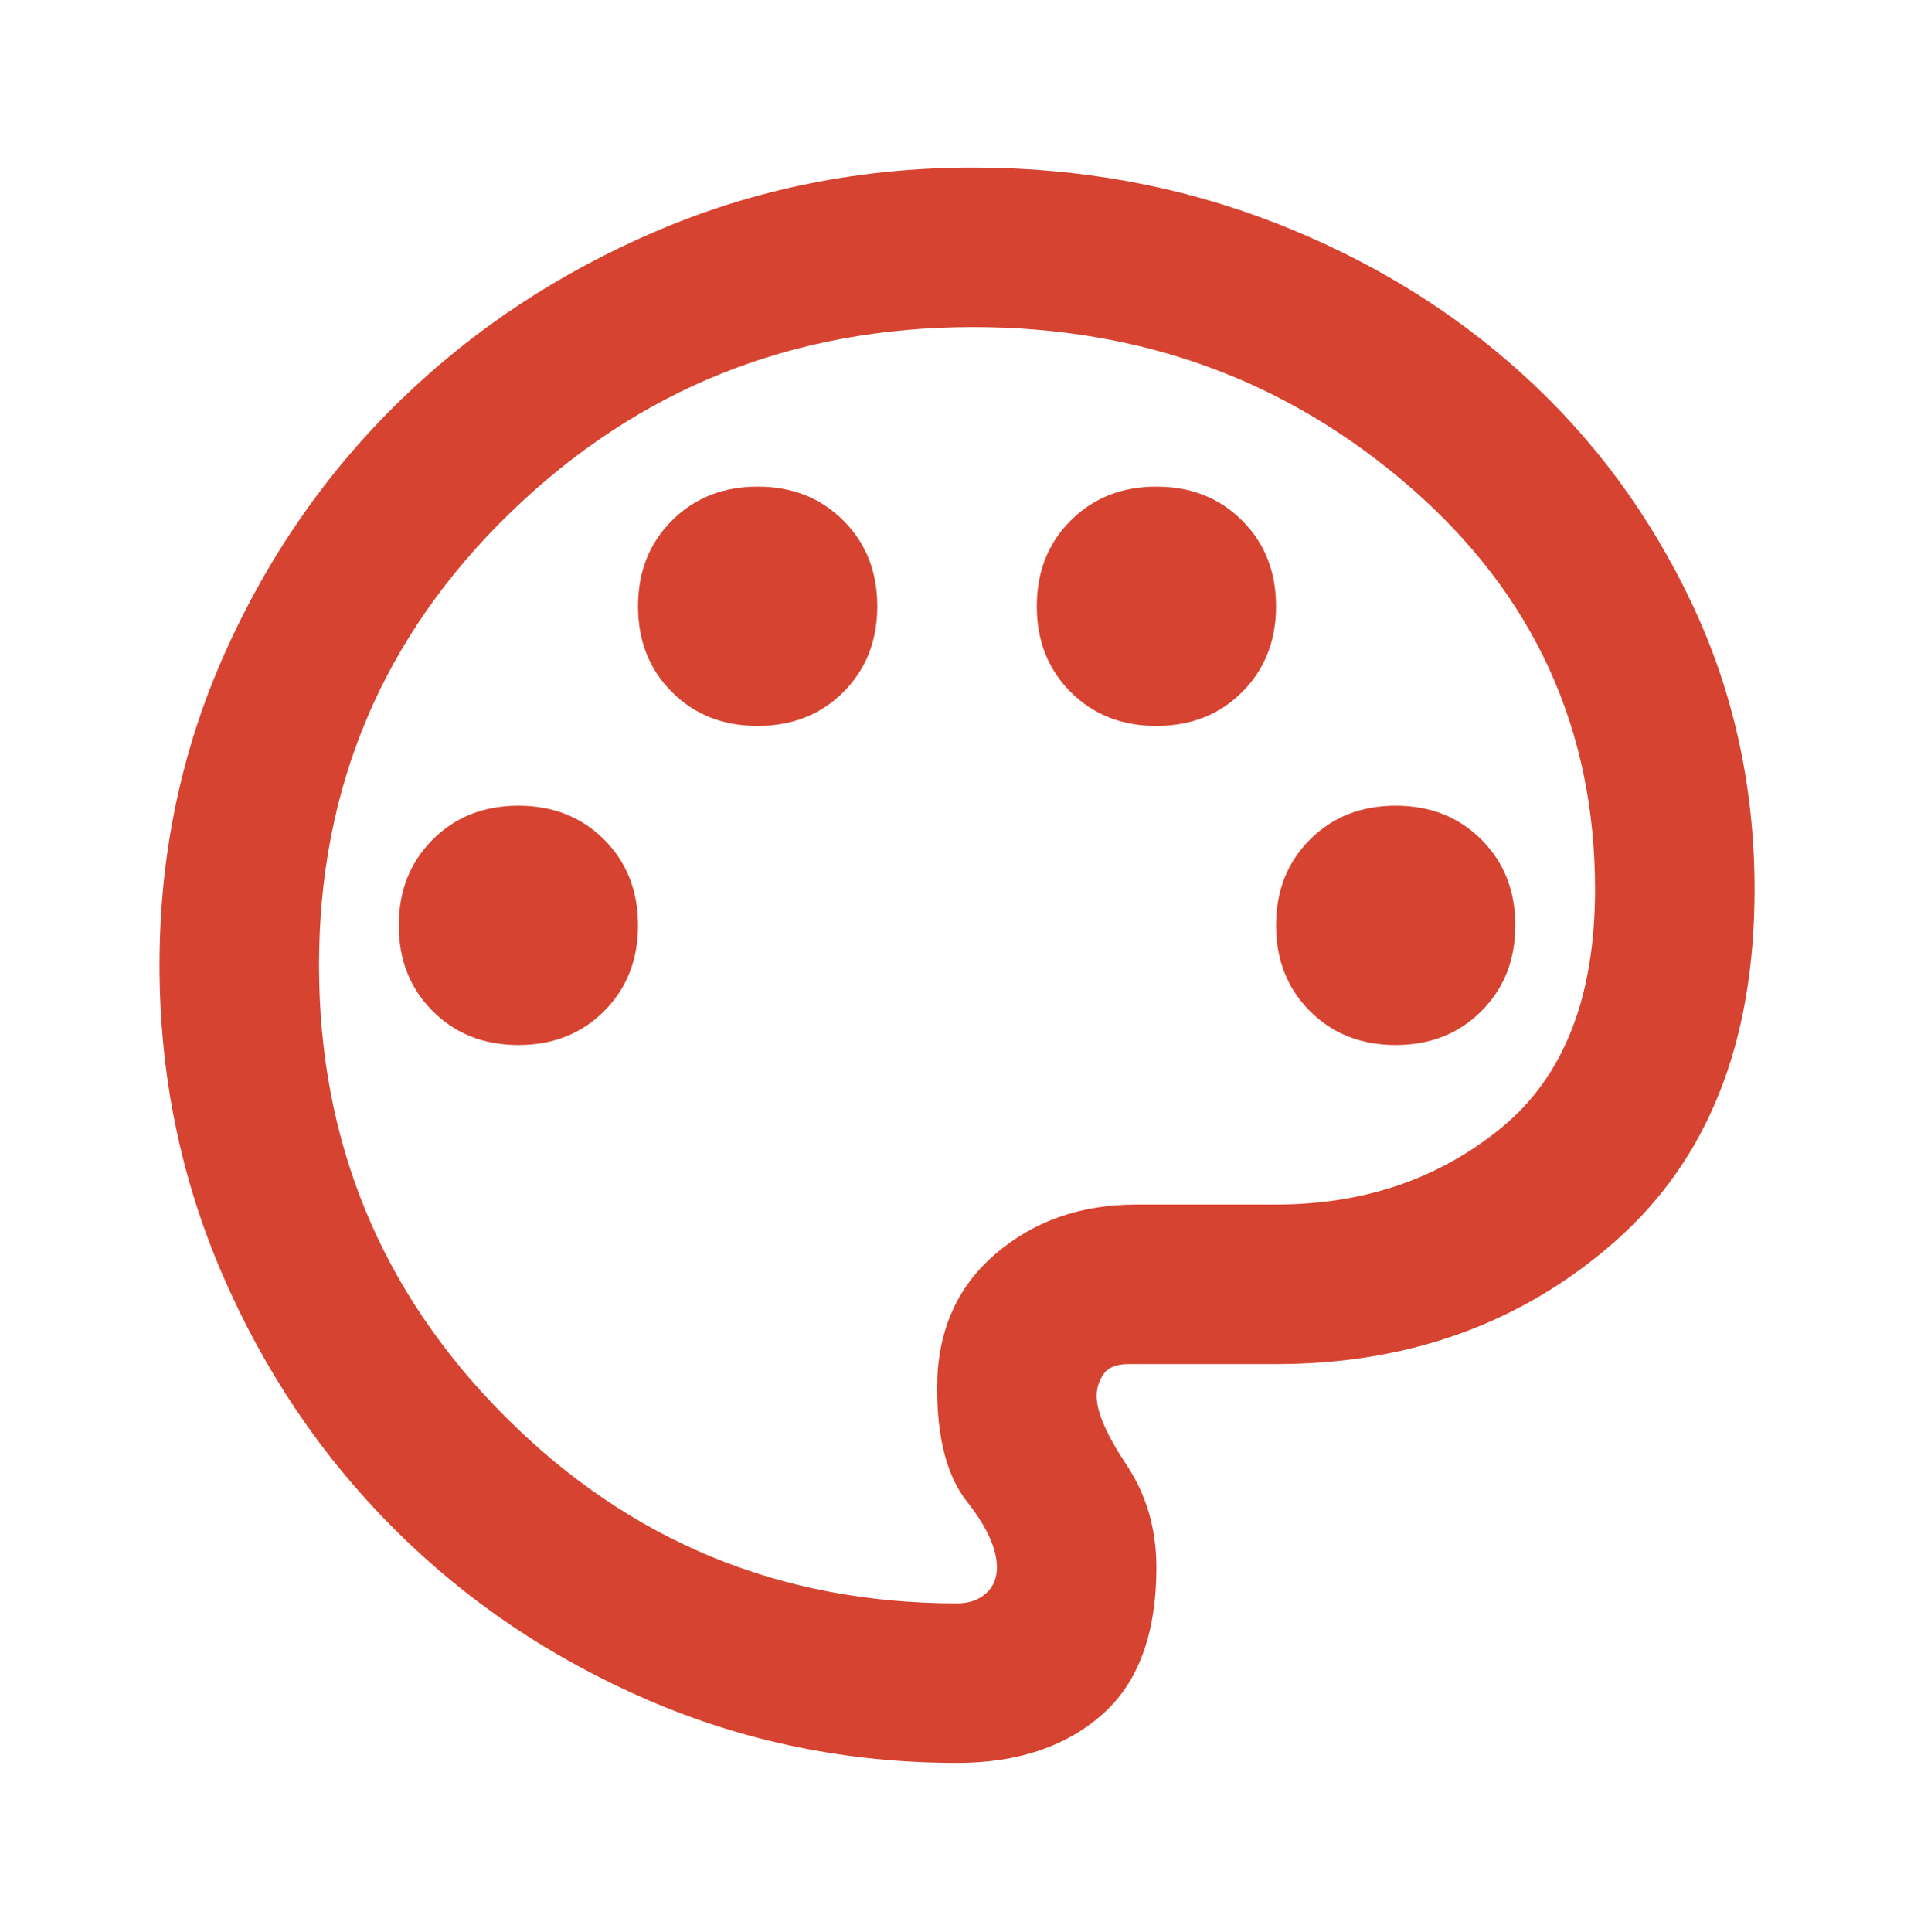 <svg width="111" height="112" viewBox="0 0 111 112" fill="none" xmlns="http://www.w3.org/2000/svg">
<path d="M55.502 102.216C49.181 102.216 43.207 101.001 37.58 98.572C31.953 96.142 27.04 92.828 22.84 88.628C18.641 84.429 15.326 79.515 12.896 73.888C10.467 68.261 9.252 62.287 9.252 55.966C9.252 49.568 10.505 43.556 13.012 37.929C15.519 32.302 18.91 27.407 23.187 23.244C27.464 19.082 32.454 15.787 38.158 13.361C43.862 10.934 49.952 9.719 56.427 9.716C62.594 9.716 68.413 10.777 73.886 12.898C79.359 15.02 84.158 17.949 88.284 21.686C92.409 25.423 95.686 29.855 98.112 34.983C100.539 40.11 101.752 45.64 101.752 51.573C101.752 60.437 99.054 67.24 93.658 71.983C88.262 76.725 81.71 79.094 74.002 79.091H65.446C64.752 79.091 64.271 79.284 64.003 79.669C63.734 80.055 63.599 80.479 63.596 80.941C63.596 81.866 64.174 83.197 65.33 84.933C66.486 86.669 67.064 88.653 67.064 90.885C67.064 94.739 66.005 97.591 63.887 99.441C61.769 101.291 58.974 102.216 55.502 102.216ZM30.064 60.591C32.069 60.591 33.726 59.936 35.036 58.626C36.347 57.315 37.002 55.658 37.002 53.654C37.002 51.65 36.347 49.992 35.036 48.682C33.726 47.371 32.069 46.716 30.064 46.716C28.06 46.716 26.403 47.371 25.093 48.682C23.782 49.992 23.127 51.65 23.127 53.654C23.127 55.658 23.782 57.315 25.093 58.626C26.403 59.936 28.06 60.591 30.064 60.591ZM43.94 42.091C45.944 42.091 47.601 41.436 48.911 40.126C50.222 38.815 50.877 37.158 50.877 35.154C50.877 33.15 50.222 31.492 48.911 30.182C47.601 28.872 45.944 28.216 43.94 28.216C41.935 28.216 40.278 28.872 38.968 30.182C37.657 31.492 37.002 33.15 37.002 35.154C37.002 37.158 37.657 38.815 38.968 40.126C40.278 41.436 41.935 42.091 43.94 42.091ZM67.064 42.091C69.069 42.091 70.726 41.436 72.036 40.126C73.347 38.815 74.002 37.158 74.002 35.154C74.002 33.15 73.347 31.492 72.036 30.182C70.726 28.872 69.069 28.216 67.064 28.216C65.06 28.216 63.403 28.872 62.093 30.182C60.782 31.492 60.127 33.15 60.127 35.154C60.127 37.158 60.782 38.815 62.093 40.126C63.403 41.436 65.06 42.091 67.064 42.091ZM80.939 60.591C82.944 60.591 84.601 59.936 85.911 58.626C87.222 57.315 87.877 55.658 87.877 53.654C87.877 51.65 87.222 49.992 85.911 48.682C84.601 47.371 82.944 46.716 80.939 46.716C78.935 46.716 77.278 47.371 75.968 48.682C74.657 49.992 74.002 51.65 74.002 53.654C74.002 55.658 74.657 57.315 75.968 58.626C77.278 59.936 78.935 60.591 80.939 60.591ZM55.502 92.966C56.196 92.966 56.755 92.774 57.181 92.388C57.606 92.003 57.818 91.502 57.815 90.885C57.815 89.806 57.236 88.534 56.08 87.069C54.924 85.605 54.346 83.408 54.346 80.479C54.346 77.241 55.463 74.659 57.699 72.732C59.934 70.805 62.671 69.841 65.908 69.841H74.002C79.09 69.841 83.445 68.358 87.068 65.392C90.691 62.426 92.502 57.819 92.502 51.573C92.502 42.245 88.938 34.479 81.809 28.272C74.68 22.065 66.22 18.963 56.427 18.966C45.944 18.966 37.002 22.551 29.602 29.719C22.202 36.888 18.502 45.637 18.502 55.966C18.502 66.218 22.106 74.949 29.315 82.158C36.524 89.367 45.253 92.969 55.502 92.966Z" fill="#D64330"/>
</svg>
